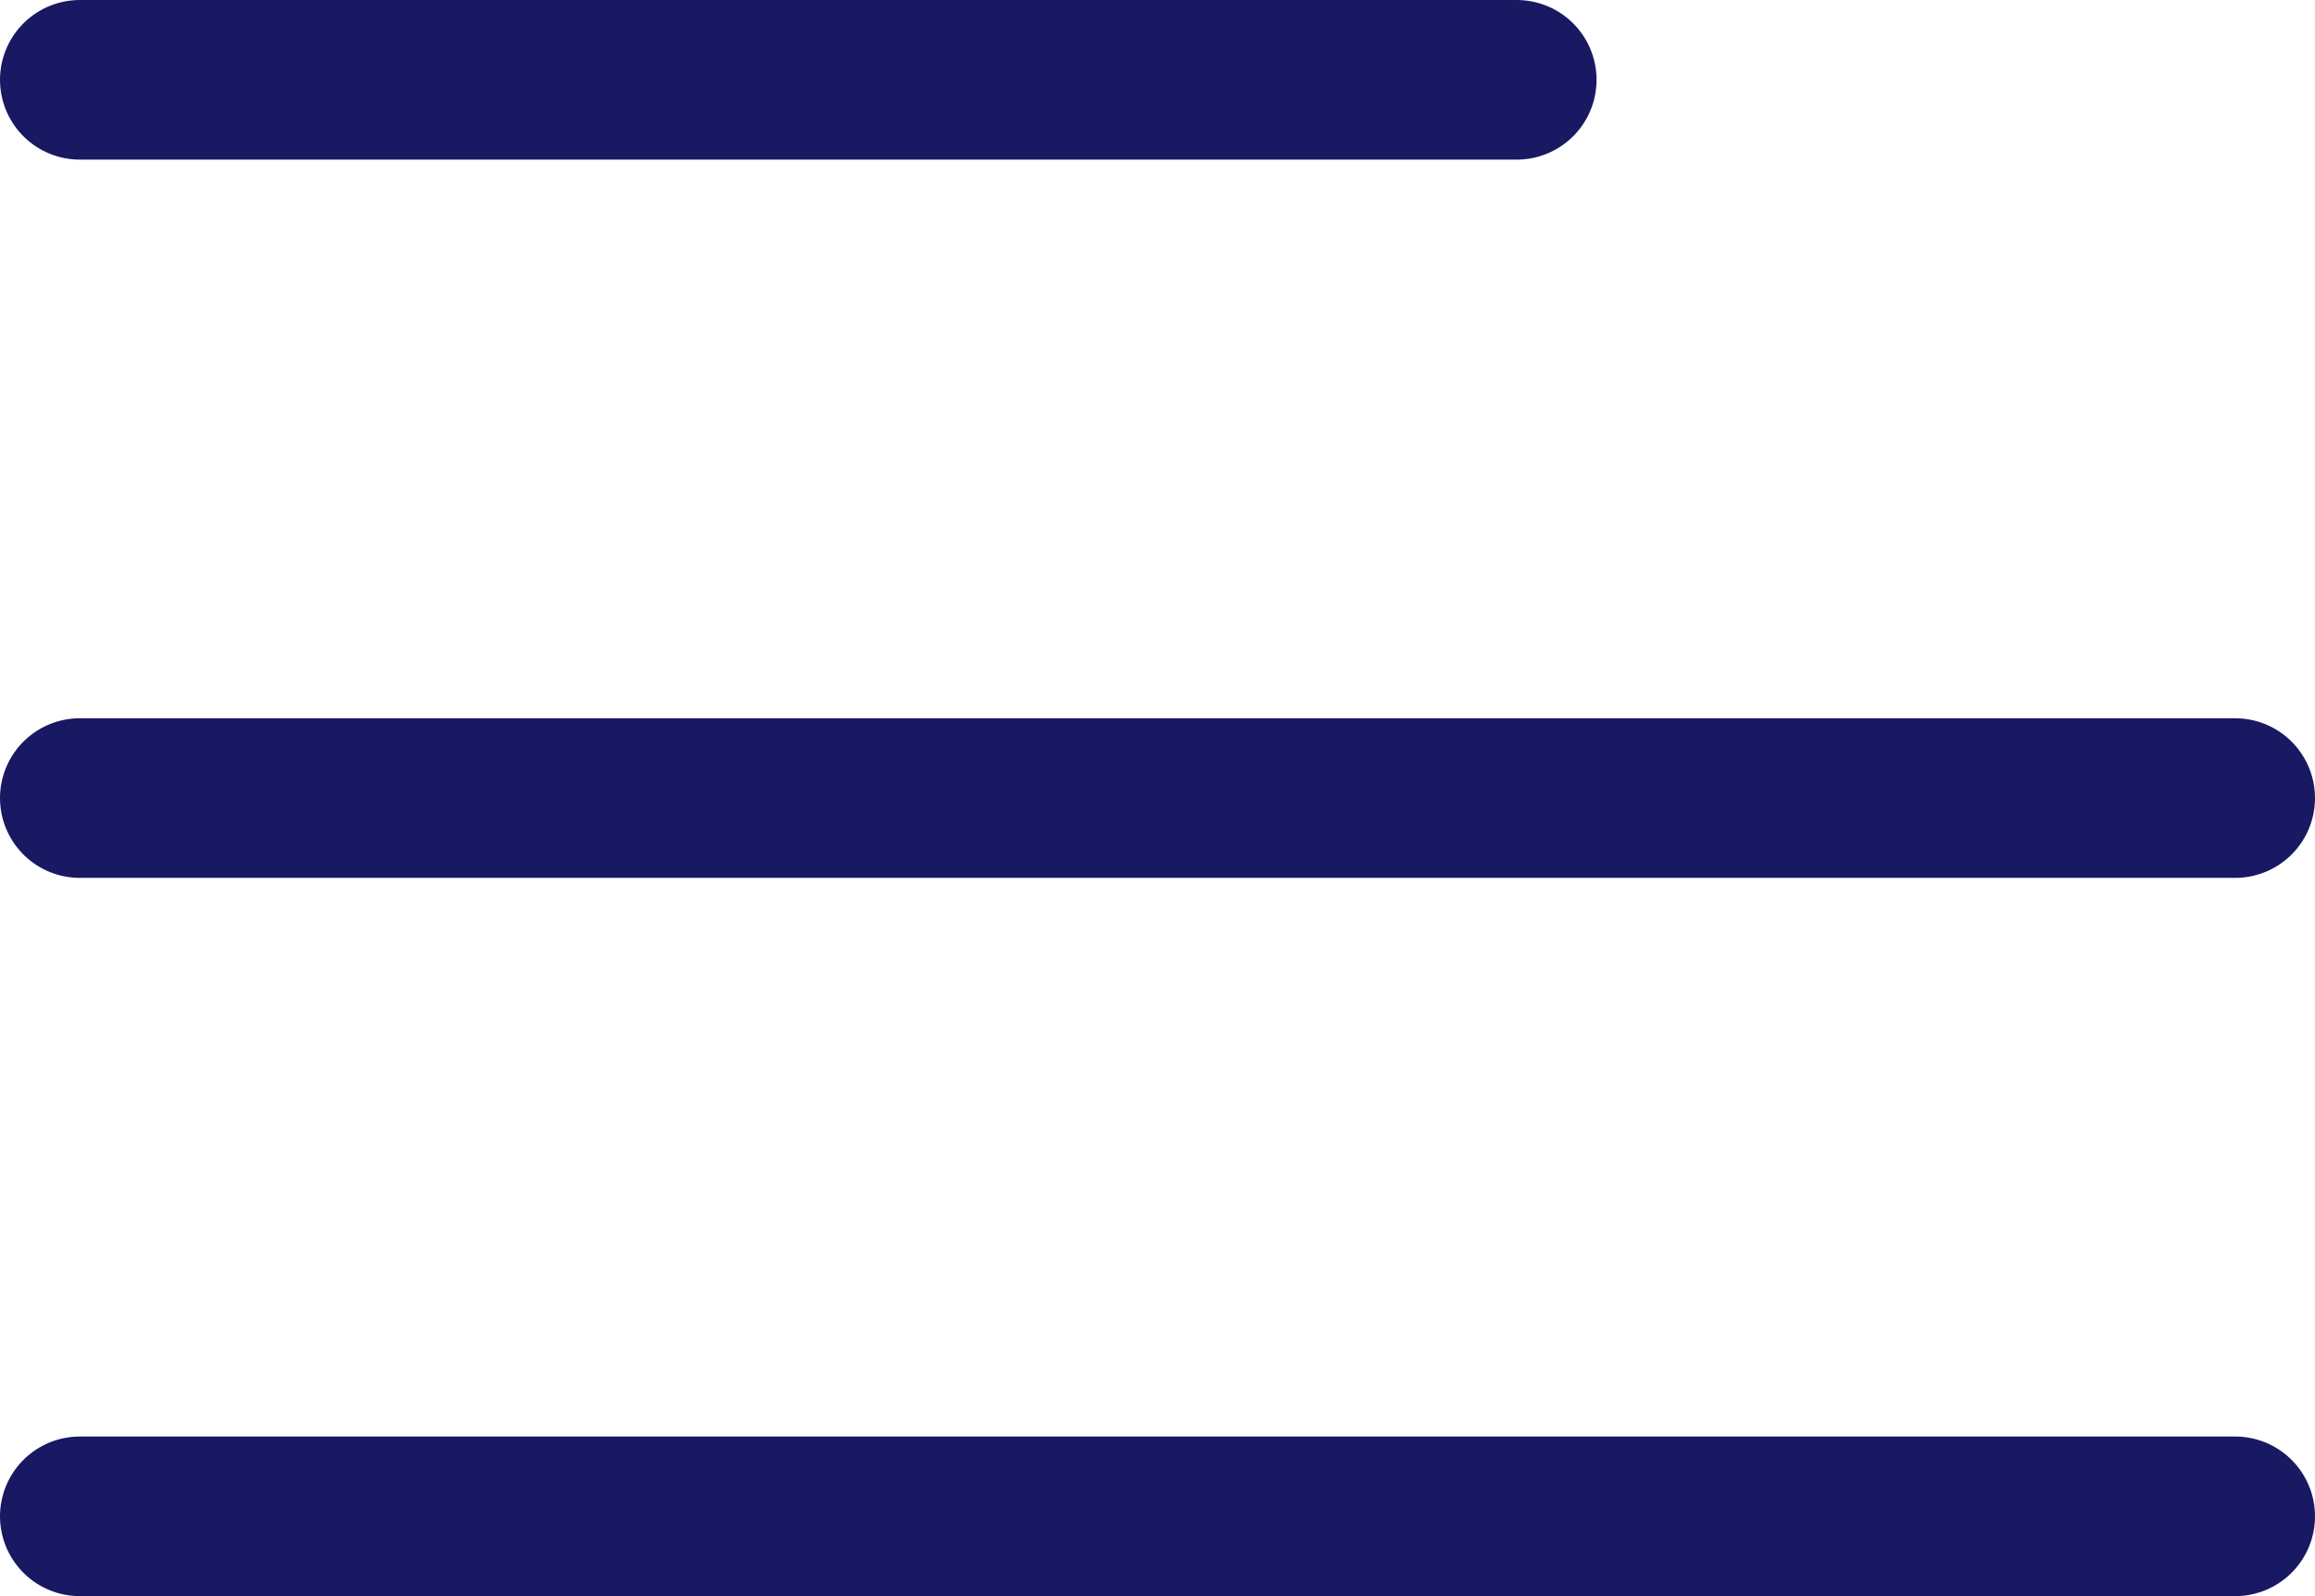 <svg xmlns="http://www.w3.org/2000/svg" width="29" height="20" viewBox="0 0 29 20">
  <g id="Menu-Ico" transform="translate(-3.5 -8)">
    <path id="Tracé_681" data-name="Tracé 681" d="M4.5,18h27" fill="none" stroke="#191862" stroke-linecap="round" stroke-linejoin="round" stroke-width="2"/>
    <path id="Tracé_682" data-name="Tracé 682" d="M4.5,9h18" fill="none" stroke="#191862" stroke-linecap="round" stroke-linejoin="round" stroke-width="2"/>
    <path id="Tracé_683" data-name="Tracé 683" d="M4.5,27h27" fill="none" stroke="#191862" stroke-linecap="round" stroke-linejoin="round" stroke-width="2"/>
  </g>
</svg>
